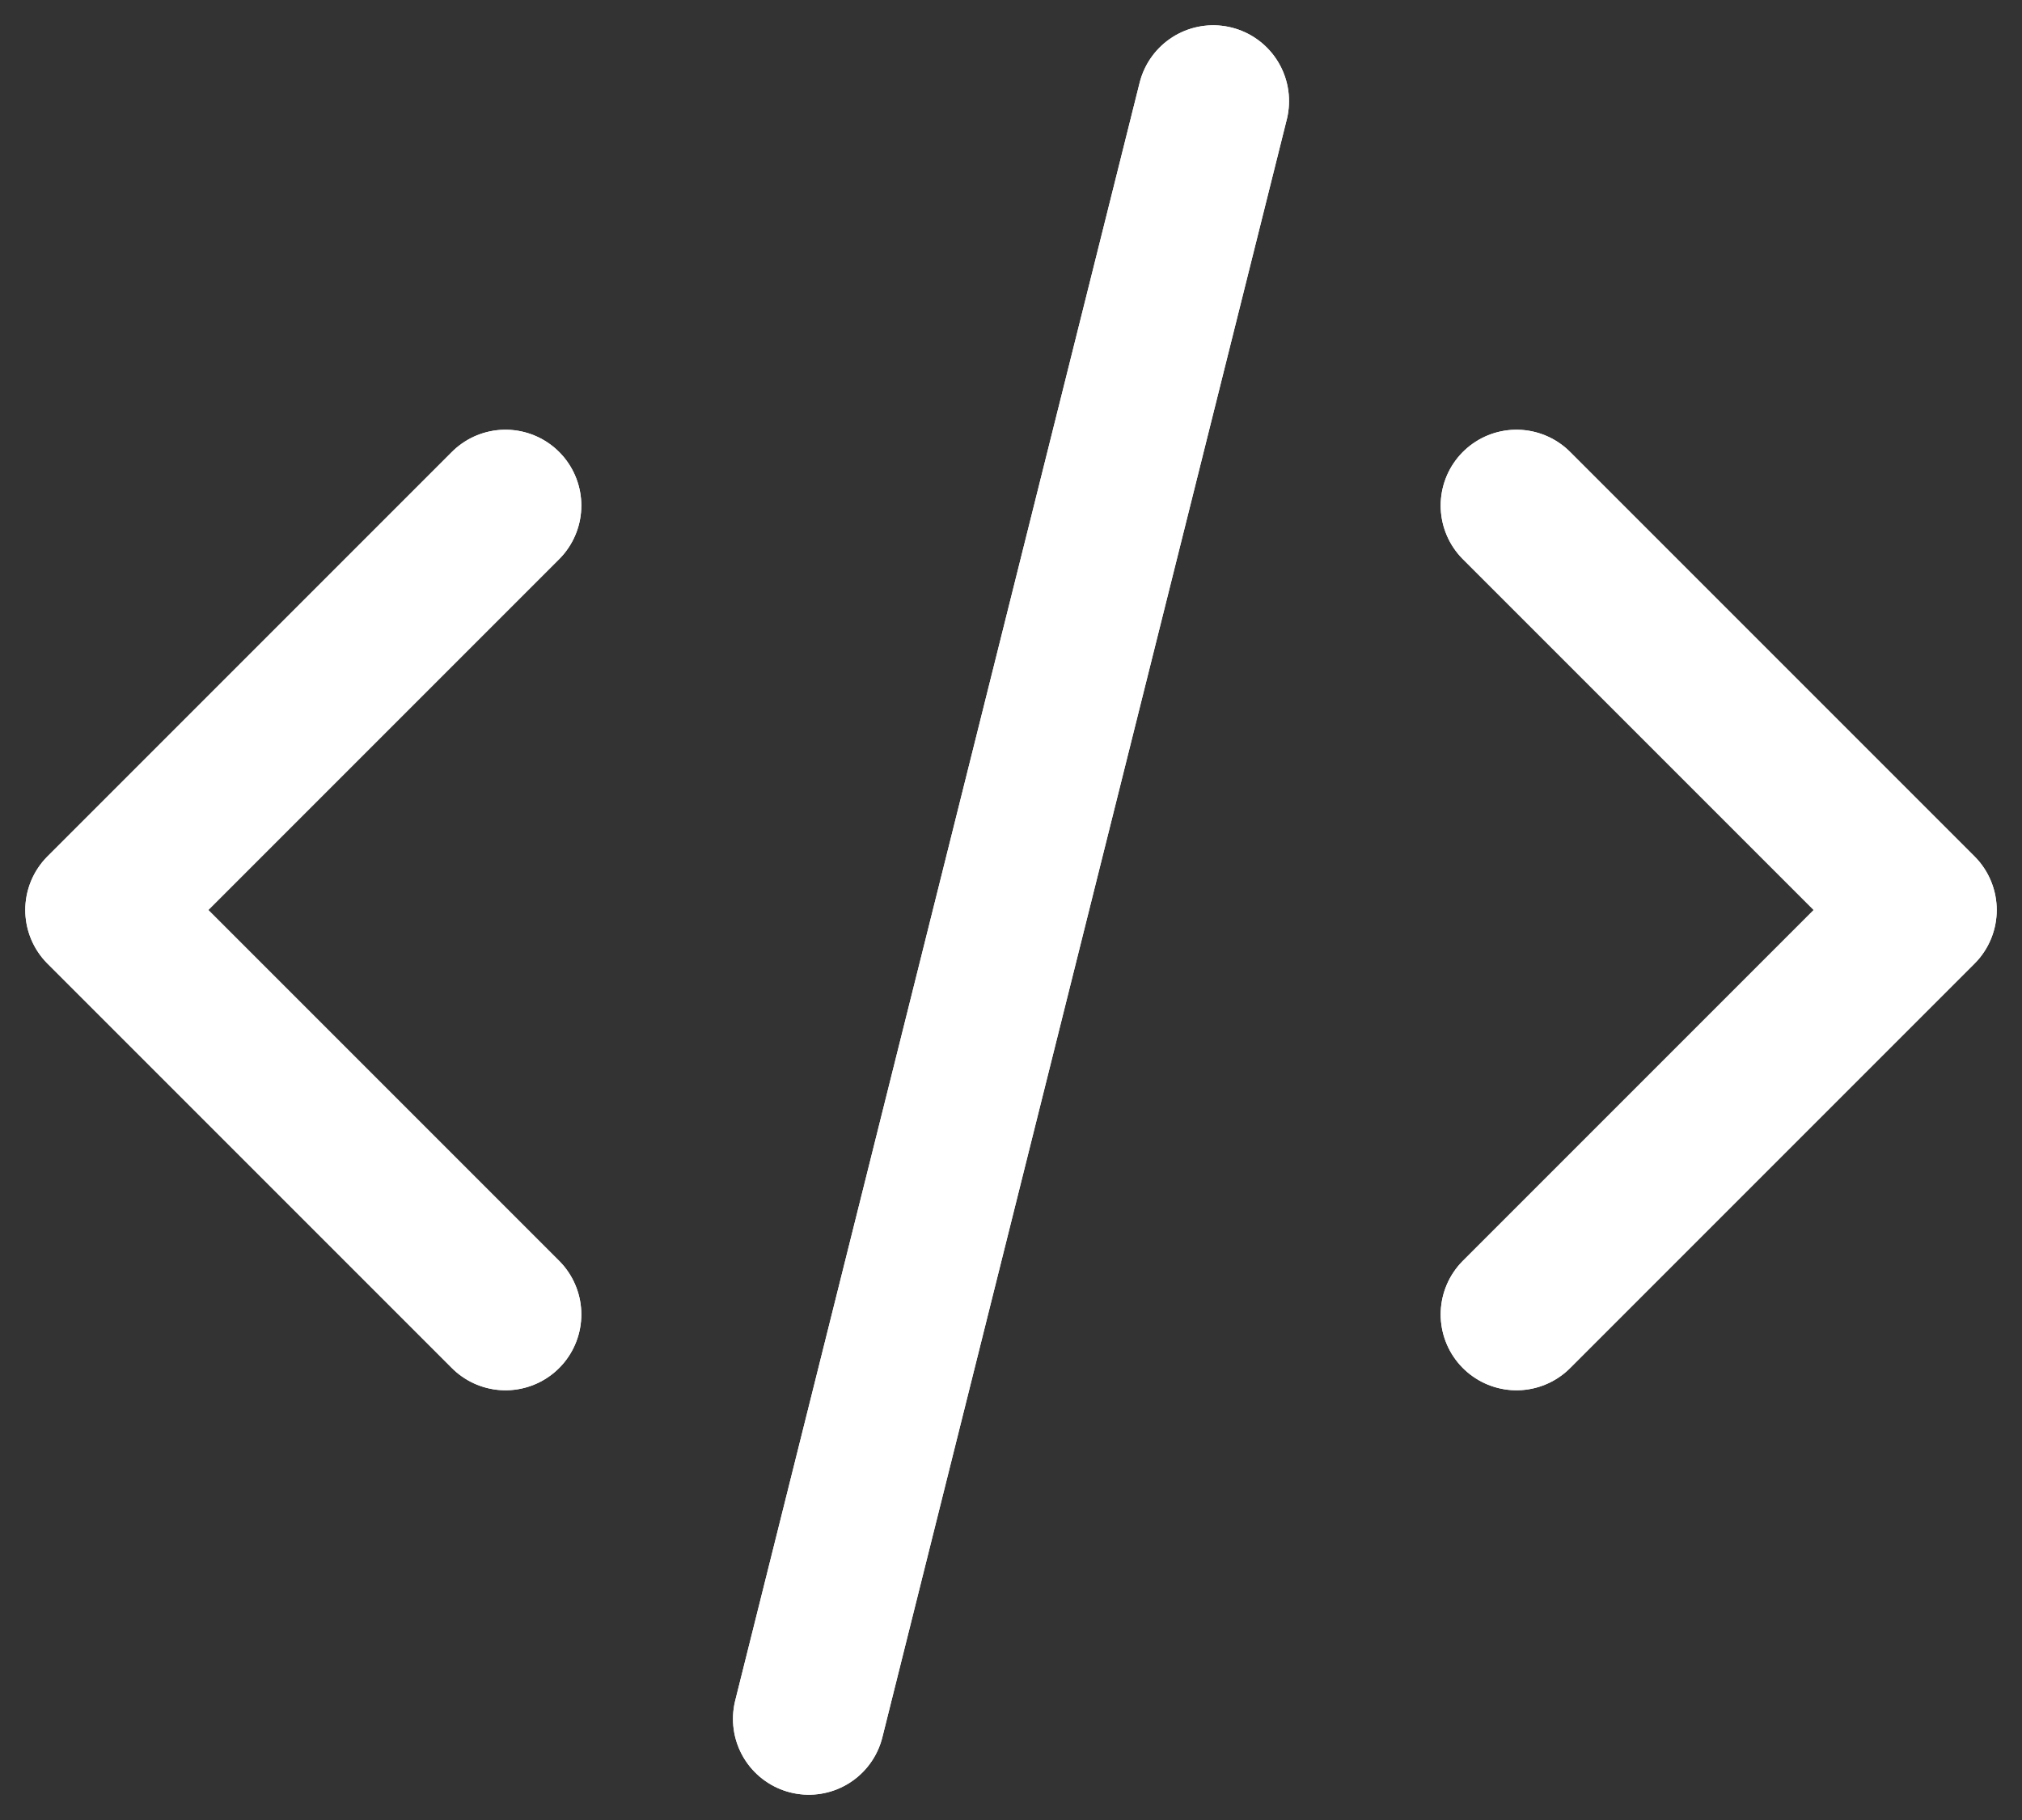 <svg width="20" height="18" viewBox="0 0 20 18" fill="none" xmlns="http://www.w3.org/2000/svg">
<rect x="0" y="0" width="20" height="18" fill="#333333" stroke="none"/>
<path d="M5 5L1 9L5 13M15 5L19 9L15 13M12 1L8 17" stroke="white" stroke-width="1.5" stroke-linecap="round" stroke-linejoin="round"/>
<path d="M5 5L1 9L5 13M15 5L19 9L15 13M12 1L8 17" stroke="white" stroke-width="1.5" stroke-linecap="round" stroke-linejoin="round"/>
</svg>
